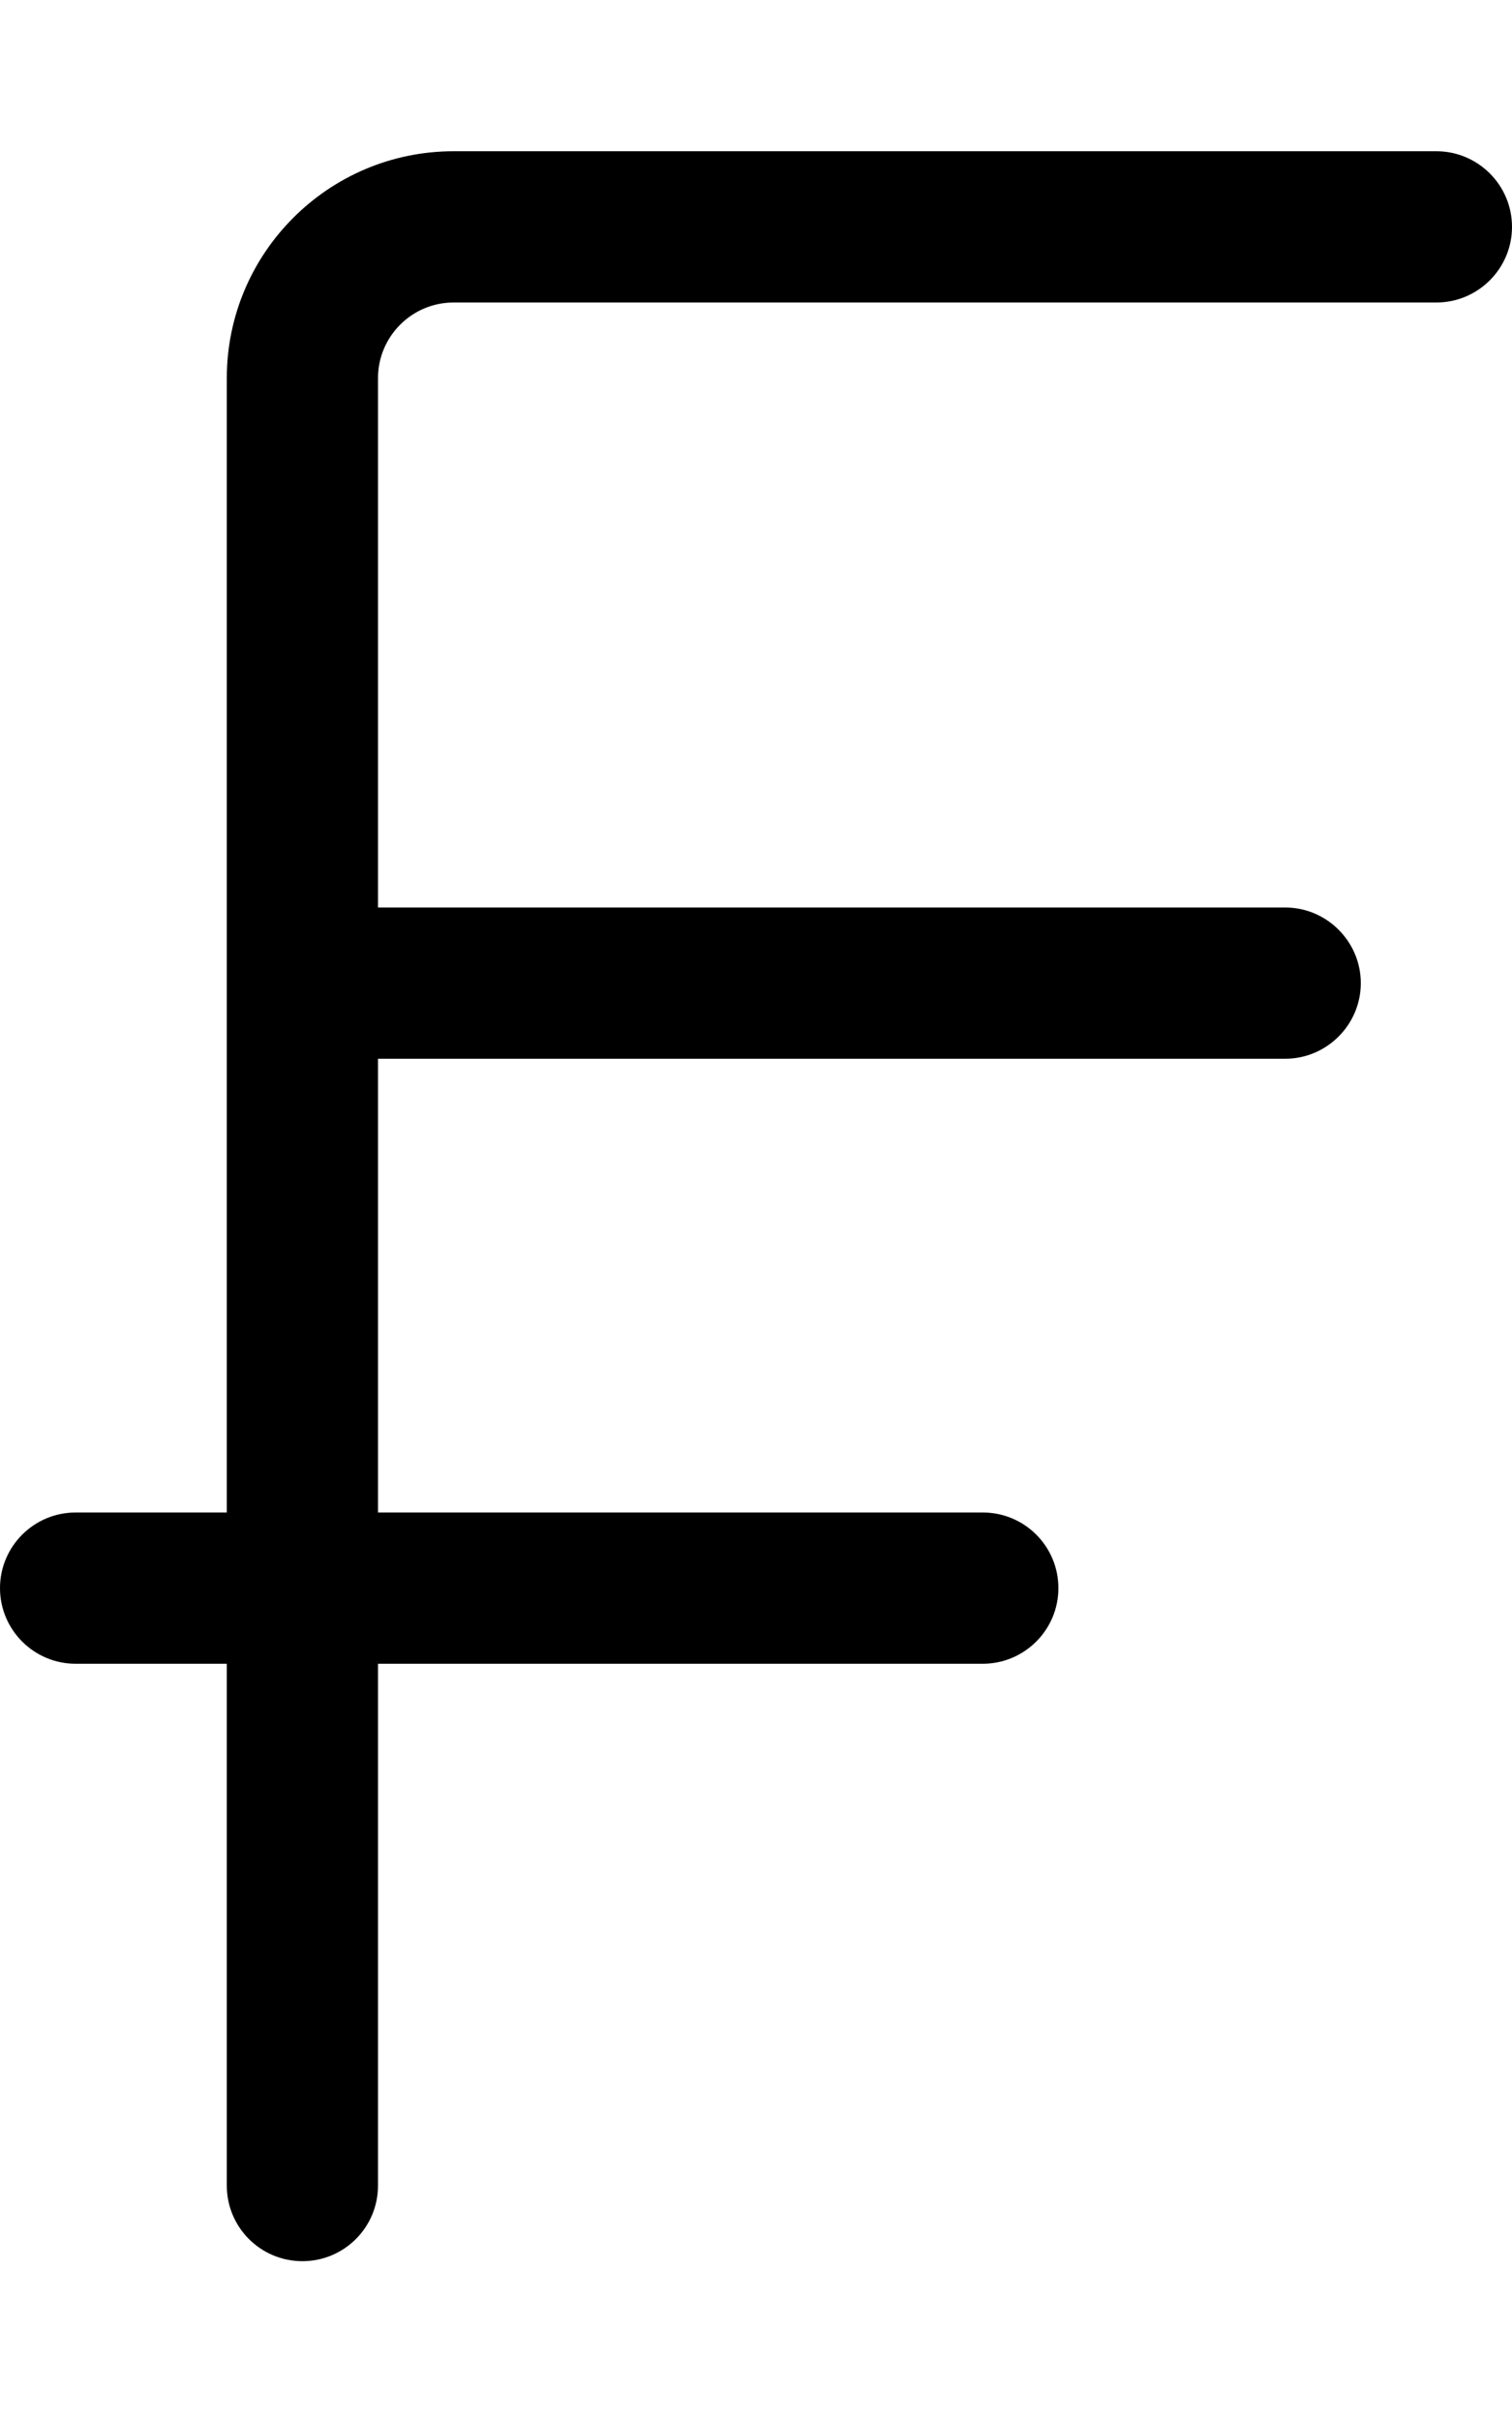 <svg xmlns="http://www.w3.org/2000/svg" viewBox="0 0 320 512"><!--! Font Awesome Pro 6.0.0-alpha3 by @fontawesome - https://fontawesome.com License - https://fontawesome.com/license (Commercial License) --><path d="M320 48C320 56.84 312.8 64 304 64H96C87.19 64 80 71.17 80 80V192h192C280.8 192 288 199.2 288 208S280.8 224 272 224h-192v96h128c8.844 0 16 7.156 16 16S216.8 352 208 352h-128v110.4c0 8.844-7.156 16-16 16s-16-7.156-16-16V352h-32C7.156 352 0 344.8 0 336S7.156 320 16 320h32V80C48 53.53 69.53 32 96 32h208C312.8 32 320 39.16 320 48z"/></svg>